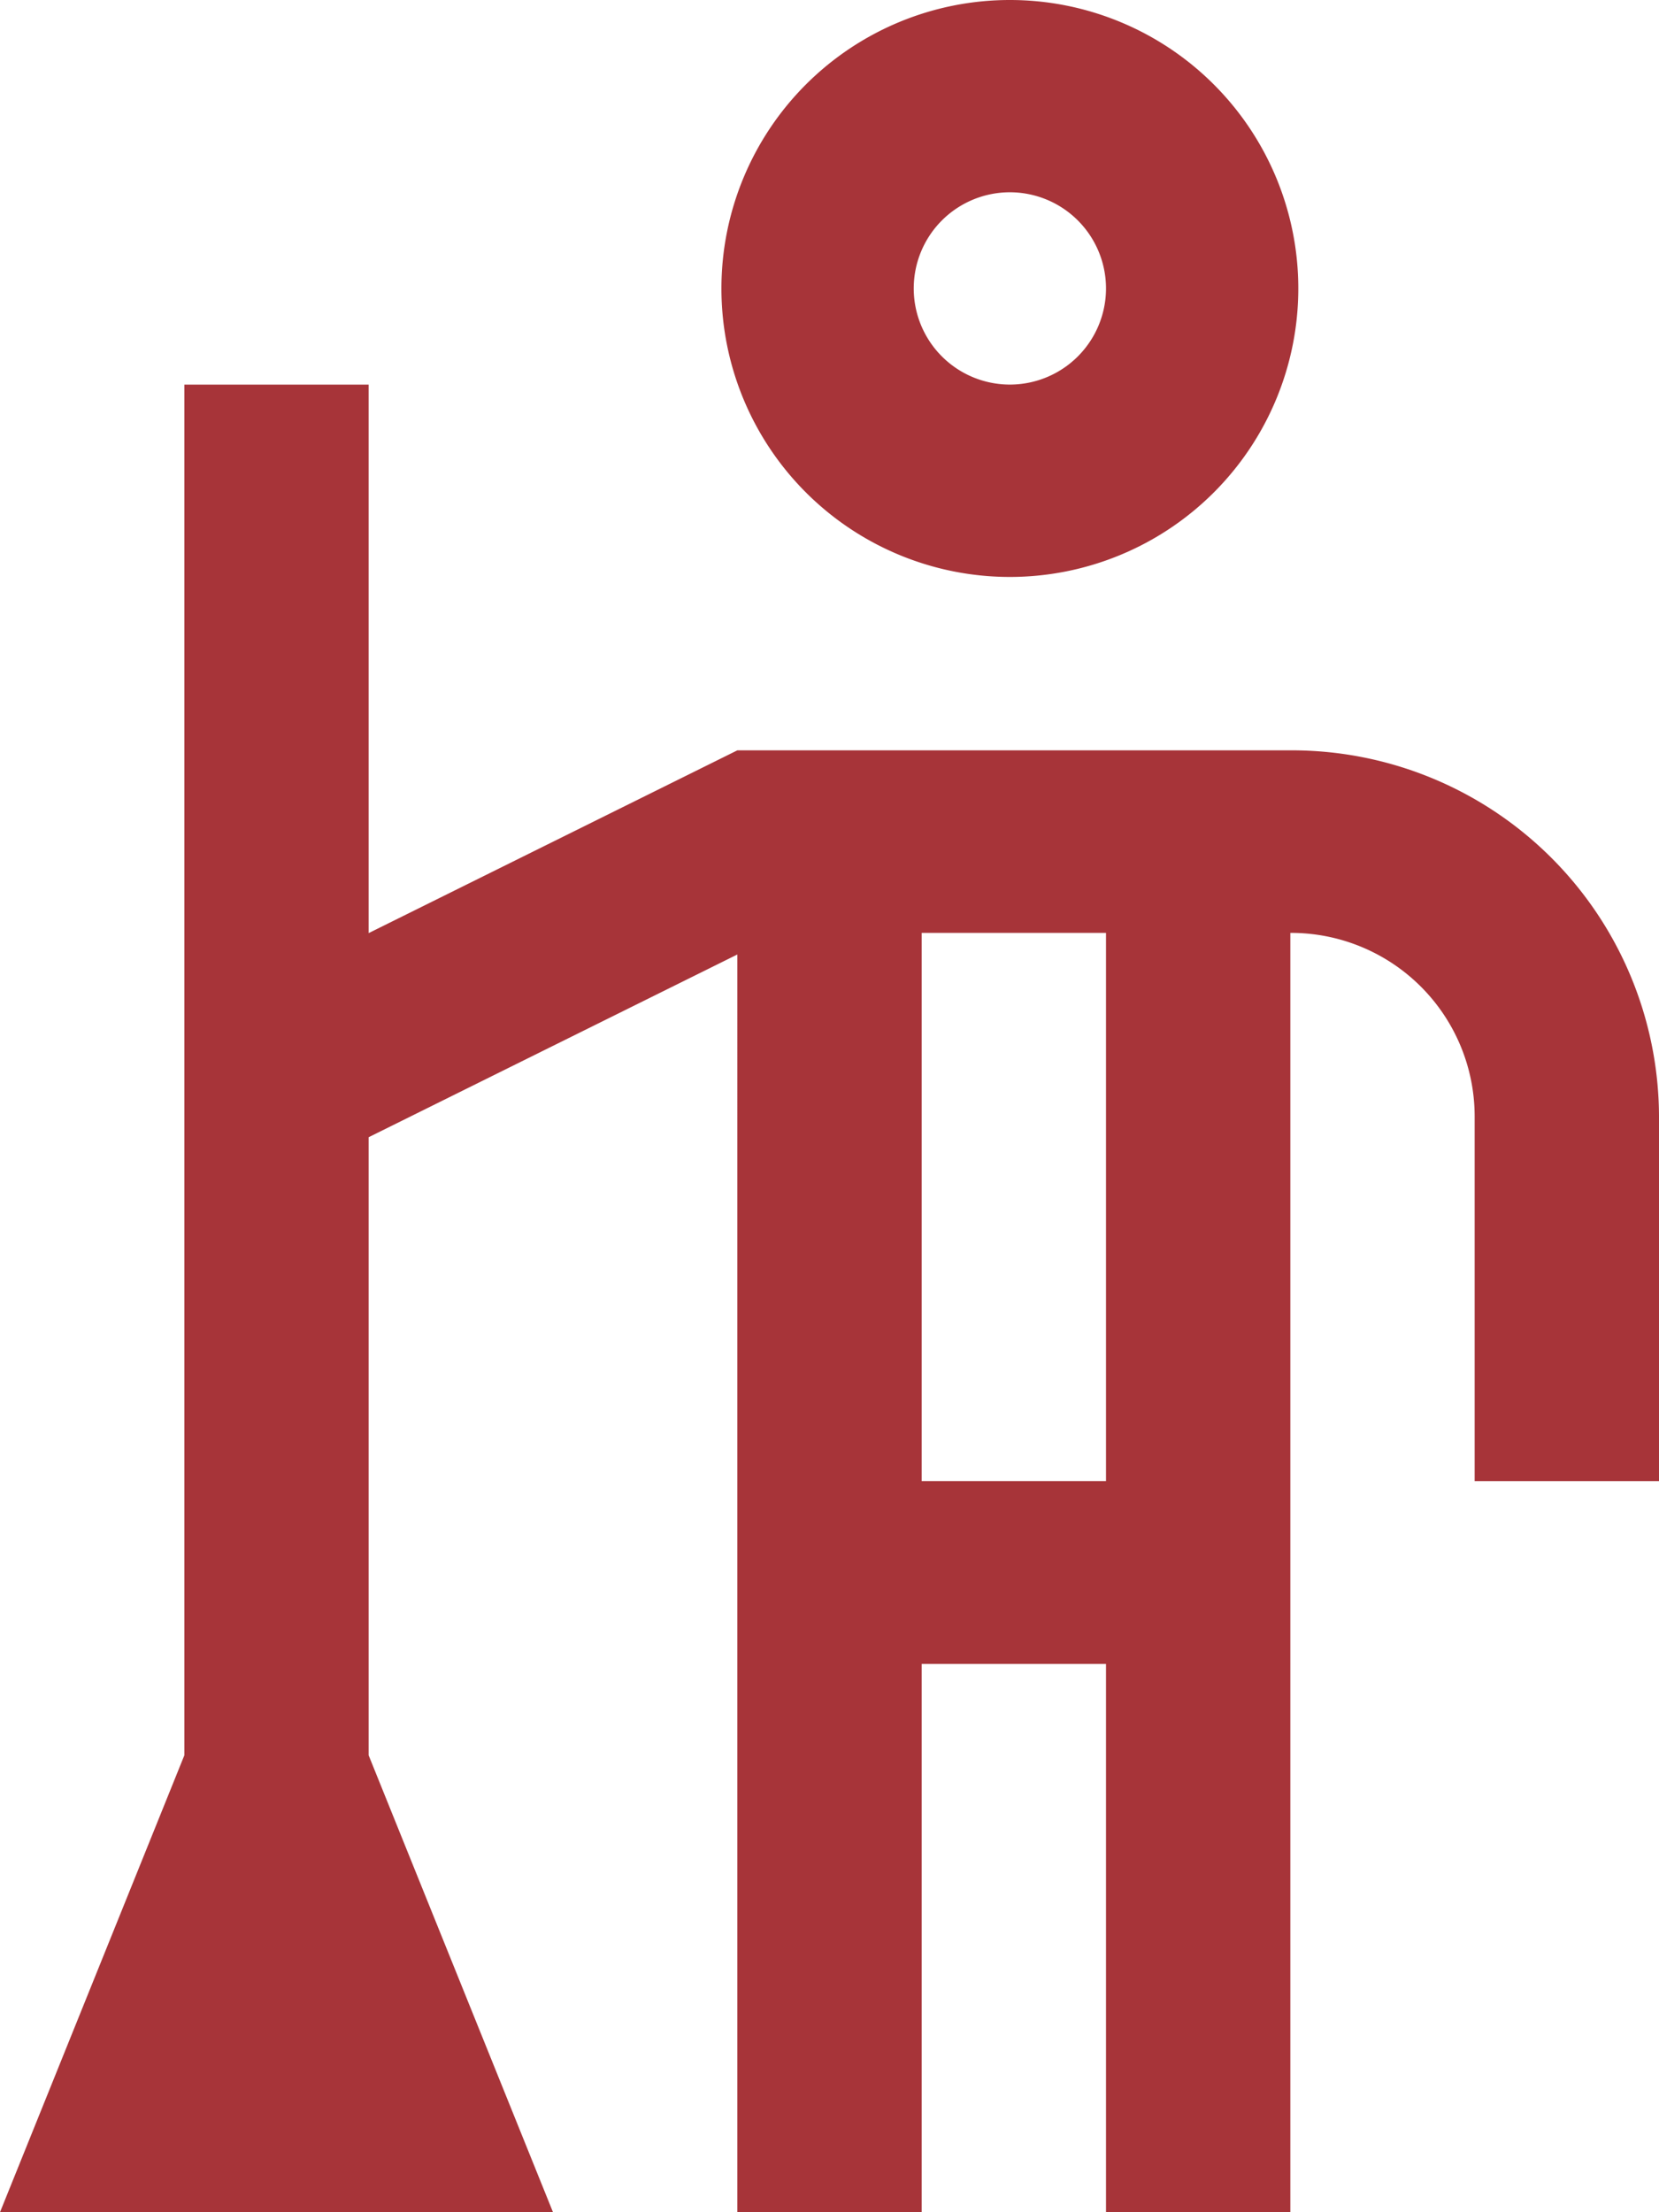 <svg xmlns="http://www.w3.org/2000/svg" width="37.5" height="50" viewBox="0 0 37.5 50">
  <g id="Cleaner_cleaning_man" data-name="Cleaner, cleaning, man" transform="translate(-20 -10)">
    <path id="Path_120" data-name="Path 120" d="M53.187,10a6.52,6.52,0,1,0,6.52,6.52A6.52,6.52,0,0,0,53.187,10Zm0,8.692a2.173,2.173,0,1,1,2.173-2.173A2.173,2.173,0,0,1,53.187,18.692Z" transform="translate(-10.36 0)" fill="#a73439"/>
    <path id="Path_121" data-name="Path 121" d="M49.167,31.6h-12.5l-8.334,4.131V23.334H24.167v30.98L20,64.641H32.5L28.333,54.314V40.344l8.334-4.13V64.641h4.166V52.249H45V64.641h4.167V35.726a4.149,4.149,0,0,1,4.166,4.131v8.262H57.5V39.856A8.3,8.3,0,0,0,49.167,31.6ZM45,48.118H40.833V35.726H45Z" transform="translate(0 -4.641)" fill="#a73439"/>
  </g>
</svg>
